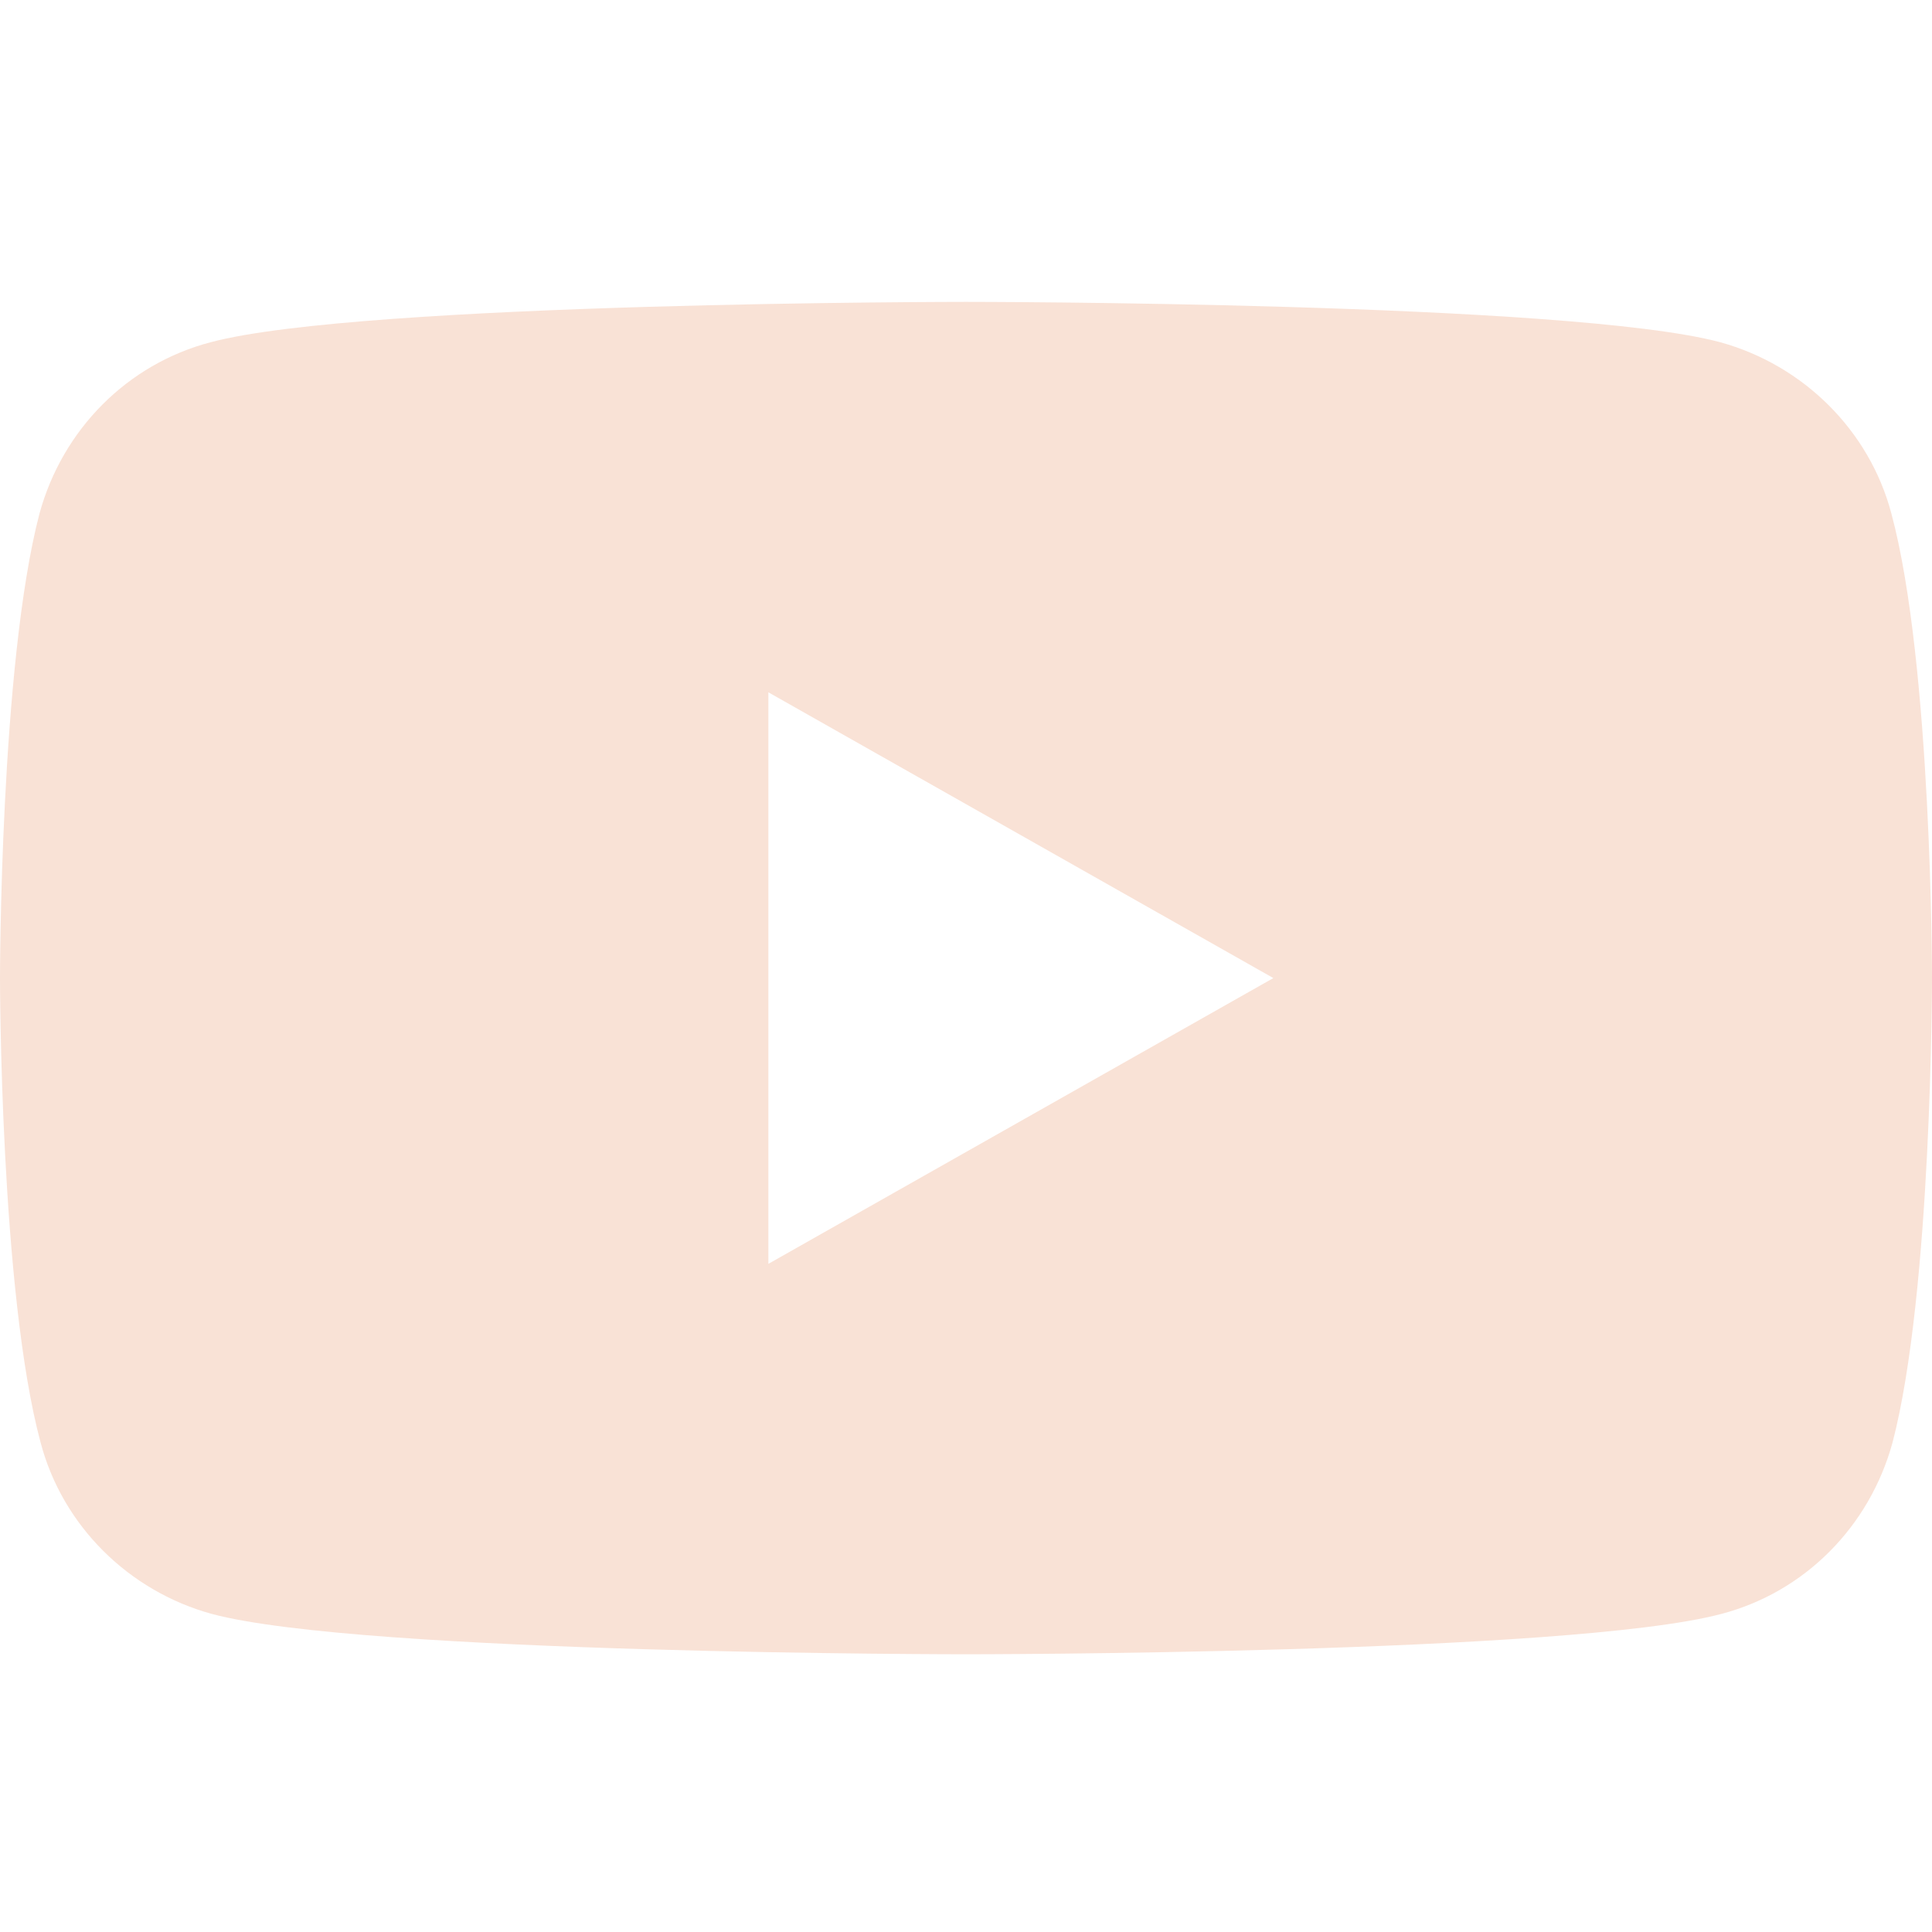 <svg width="24" height="24" viewBox="0 0 24 24" fill="none" xmlns="http://www.w3.org/2000/svg">
<path fill-rule="evenodd" clip-rule="evenodd" d="M21.368 4.251C22.404 4.536 23.223 5.349 23.495 6.378C24 8.248 24 12.15 24 12.15C24 12.15 24 16.052 23.509 17.922C23.223 18.965 22.418 19.778 21.382 20.049C19.5 20.55 12 20.55 12 20.55C12 20.55 4.5 20.55 2.632 20.049C1.595 19.764 0.777 18.951 0.505 17.922C0 16.052 0 12.15 0 12.15C0 12.15 0 8.248 0.491 6.378C0.777 5.335 1.582 4.522 2.618 4.251C4.5 3.75 12 3.75 12 3.75C12 3.75 19.5 3.75 21.368 4.251ZM9.545 8.6V15.7L15.818 12.15L9.545 8.6Z" fill="#F9E2D6"/>
</svg>
